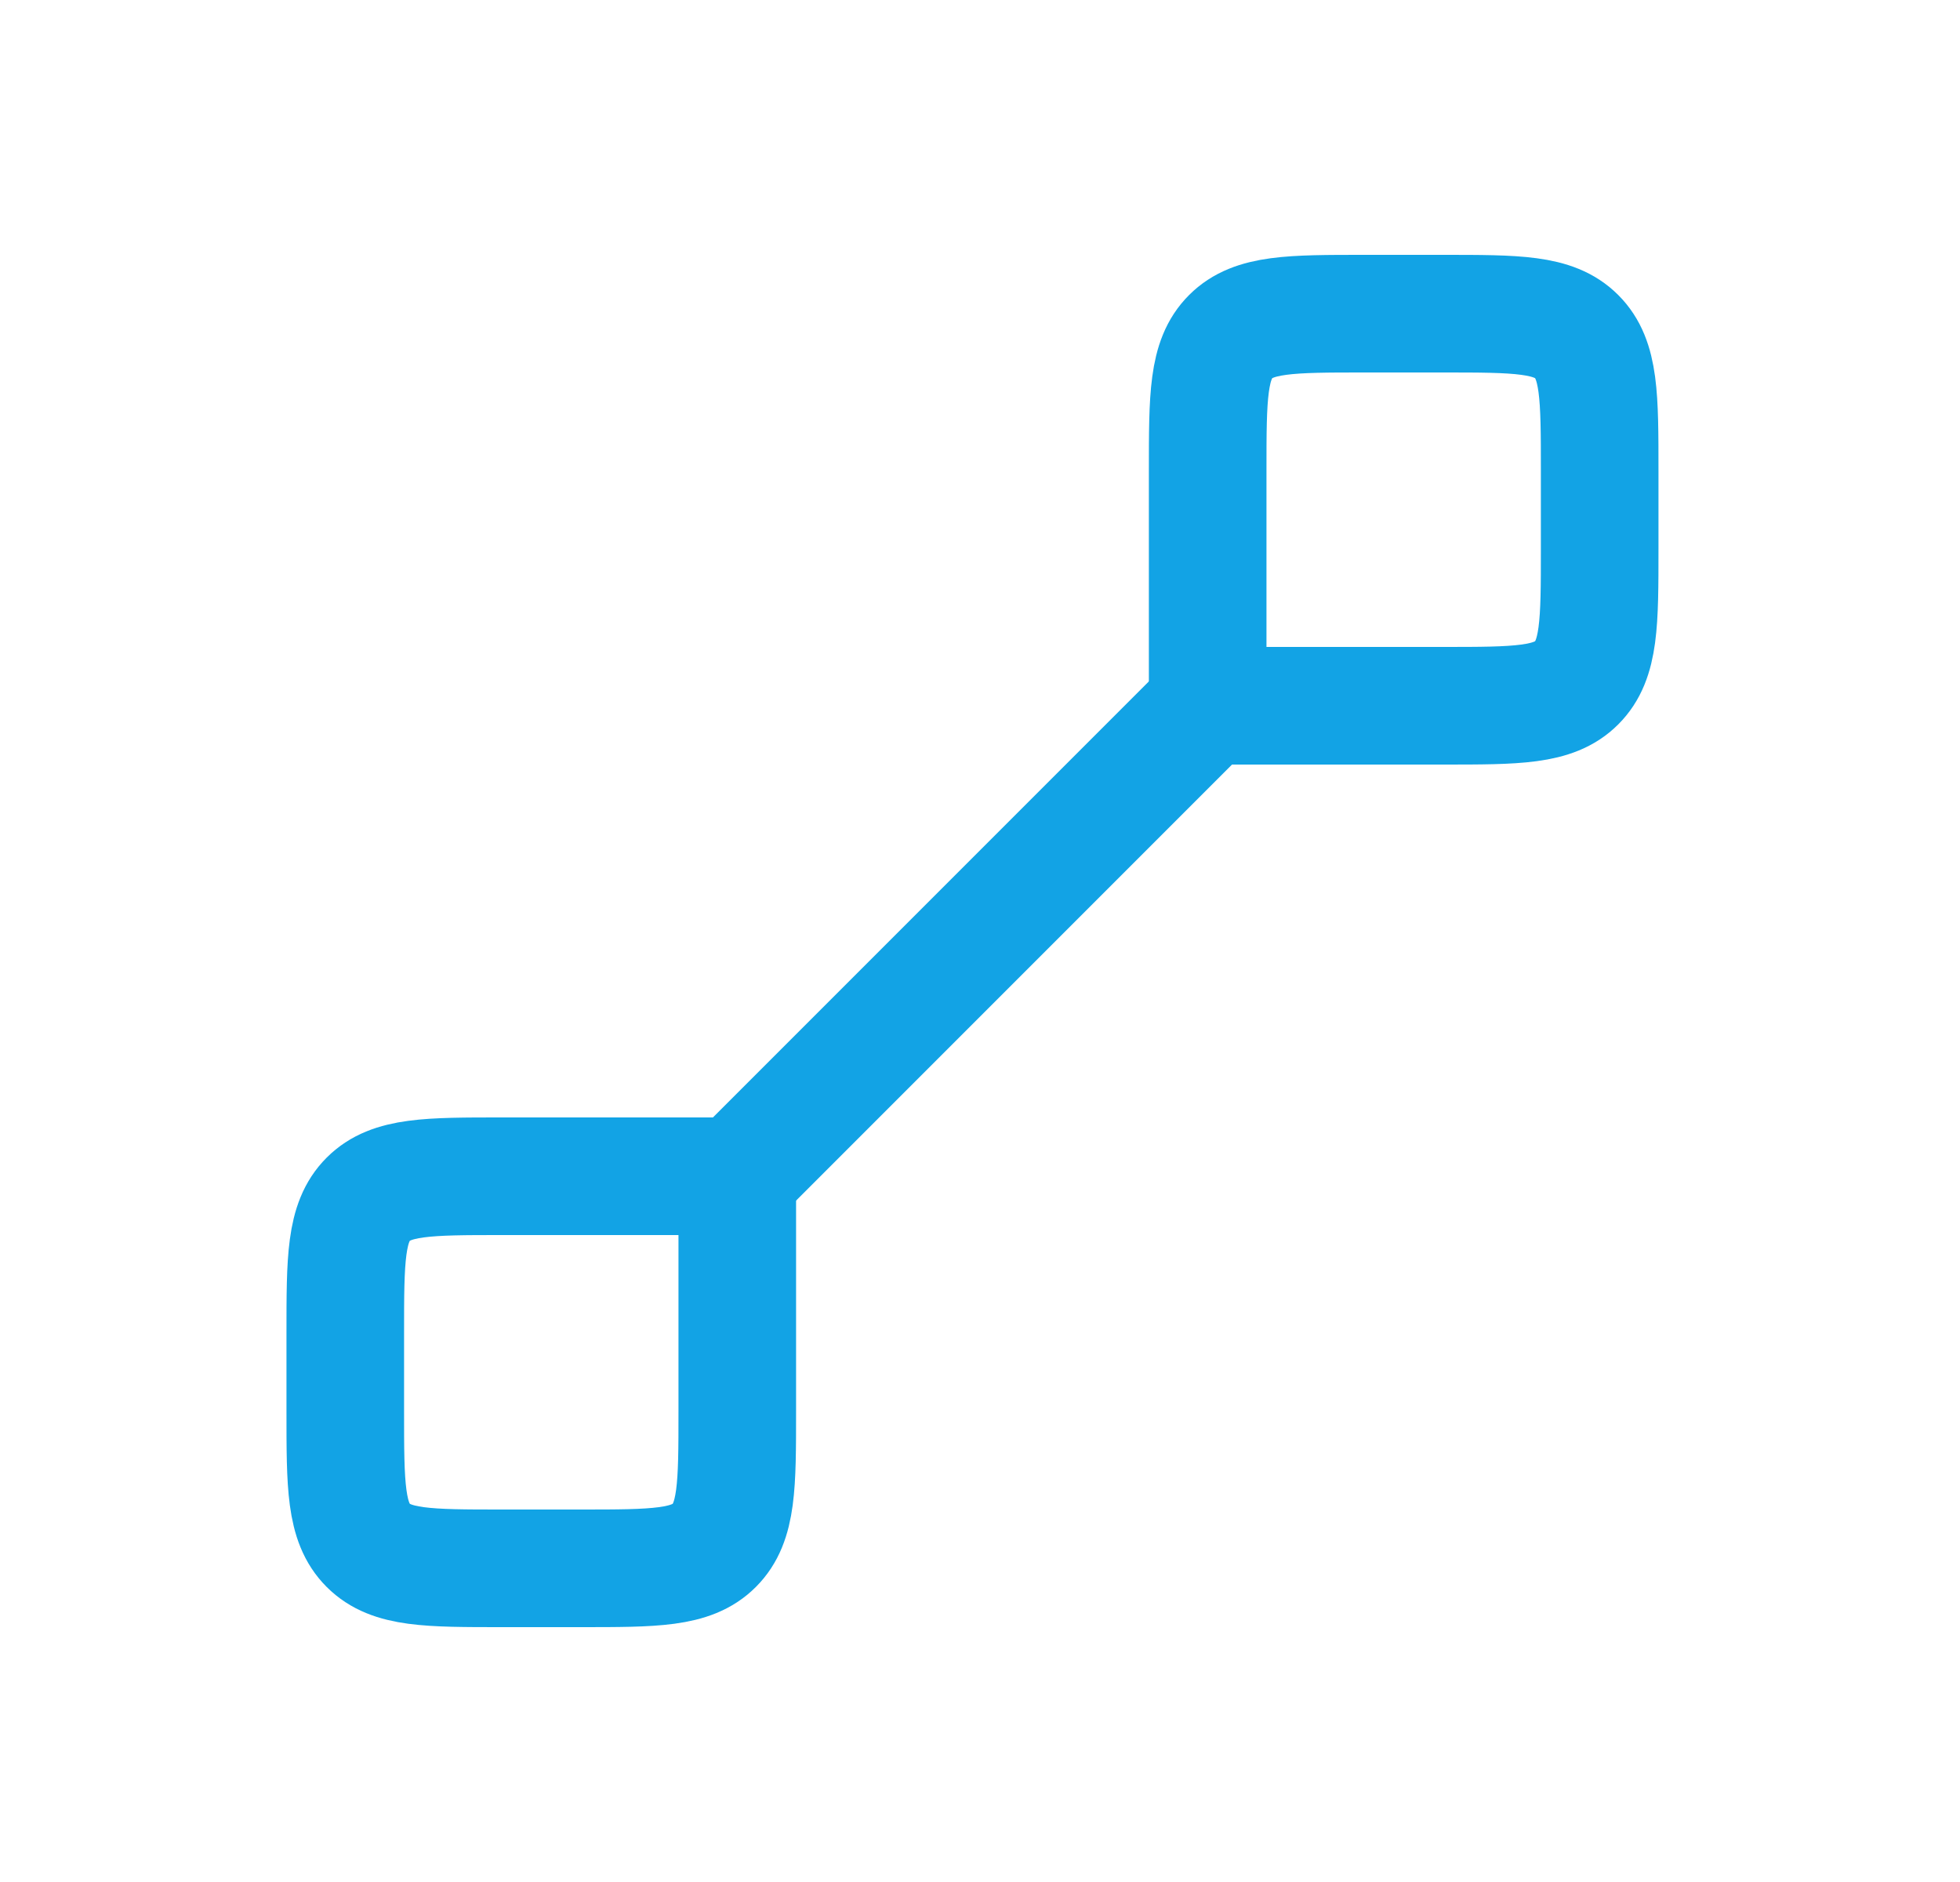 <svg width="25" height="24" viewBox="0 0 25 24" fill="none" xmlns="http://www.w3.org/2000/svg">
<path d="M9.404 15L9.404 18C9.404 18.943 9.404 19.414 9.111 19.707C8.819 20 8.347 20 7.404 20L6.404 20C5.461 20 4.99 20 4.697 19.707C4.404 19.414 4.404 18.943 4.404 18L4.404 17C4.404 16.057 4.404 15.586 4.697 15.293C4.99 15 5.461 15 6.404 15L9.404 15Z" stroke="#12A3E5" stroke-width="1.5"/>
<path d="M15.404 9L15.404 6C15.404 5.057 15.404 4.586 15.697 4.293C15.99 4 16.462 4 17.404 4L18.404 4C19.347 4 19.819 4 20.111 4.293C20.404 4.586 20.404 5.057 20.404 6L20.404 7C20.404 7.943 20.404 8.414 20.111 8.707C19.819 9 19.347 9 18.404 9L15.404 9Z" stroke="#12A3E5" stroke-width="1.5"/>
<path d="M15.404 9L9.404 15" stroke="#12A3E5" stroke-width="1.5"/>
</svg>
